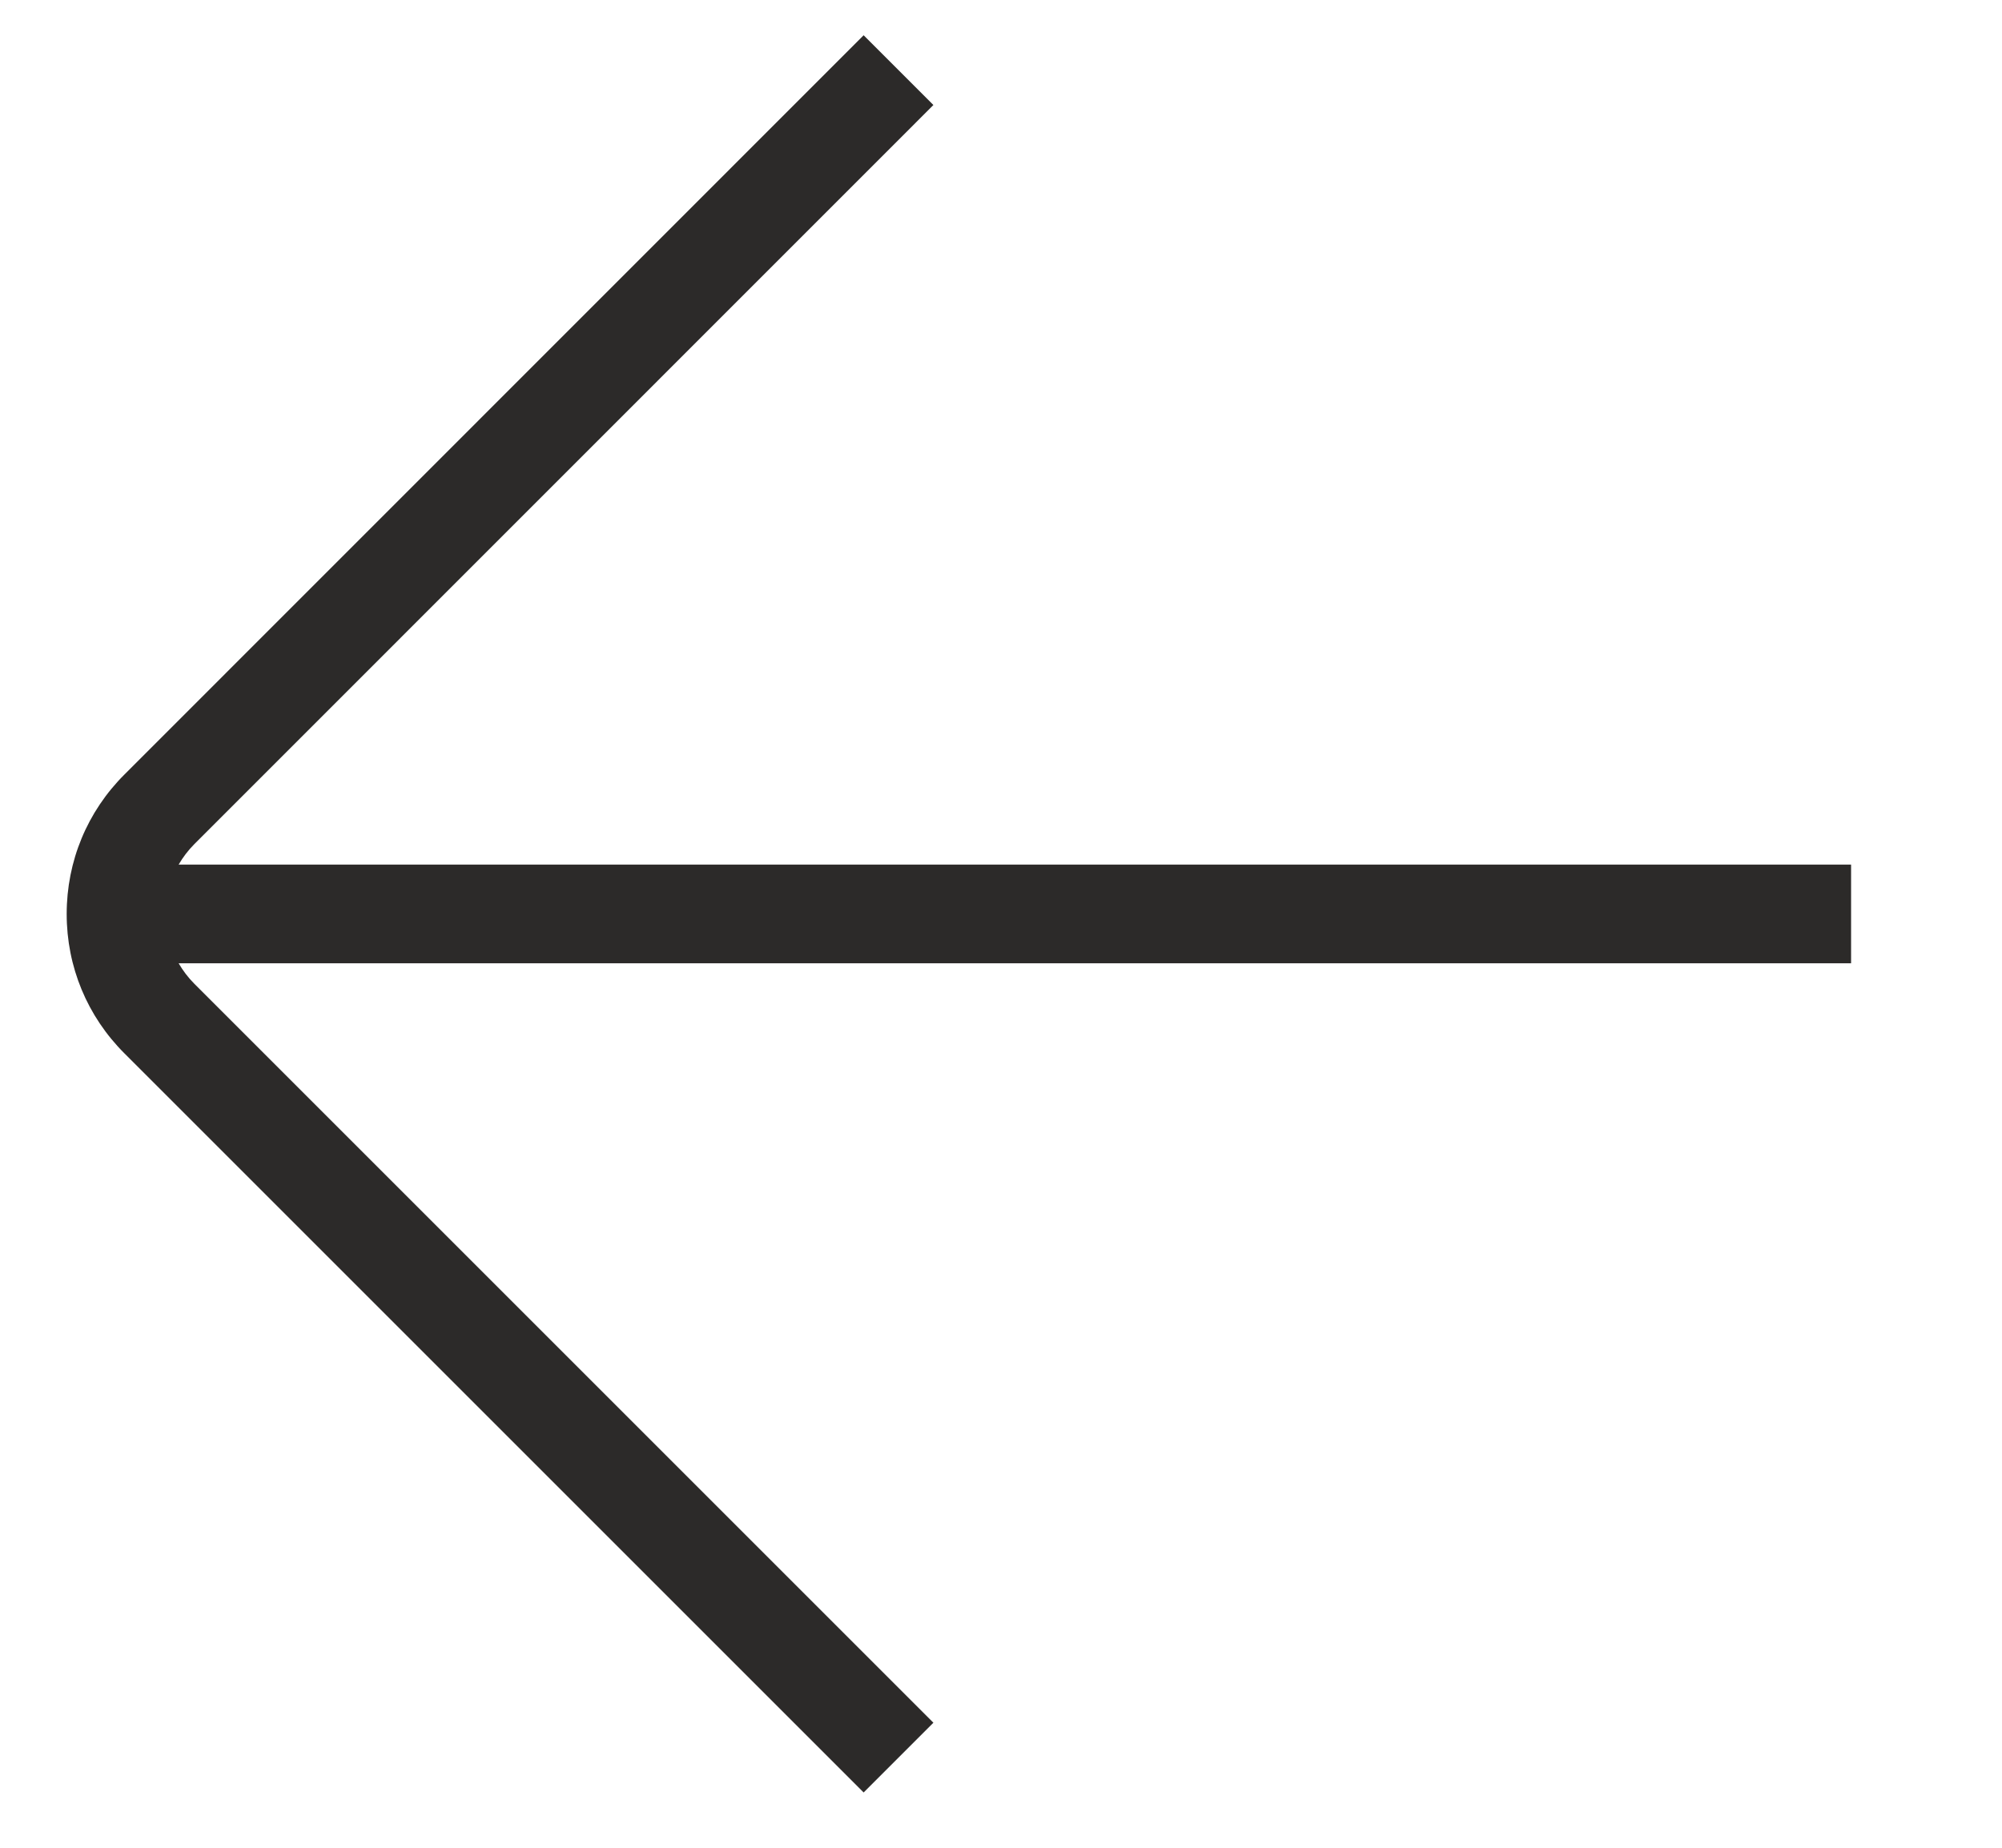 <svg width="13" height="12" viewBox="0 0 13 12" fill="none" xmlns="http://www.w3.org/2000/svg">
<path fill-rule="evenodd" clip-rule="evenodd" d="M6.061 11.188L5.608 11.641L0.809 6.842C0.566 6.6 0.433 6.278 0.433 5.936C0.433 5.593 0.566 5.271 0.809 5.029L5.608 0.229L6.061 0.682L1.262 5.482C1.222 5.522 1.188 5.567 1.16 5.615H12.02V6.256H1.16C1.188 6.304 1.222 6.349 1.262 6.389L6.061 11.188Z" fill="#2C2A29"/>
</svg>
